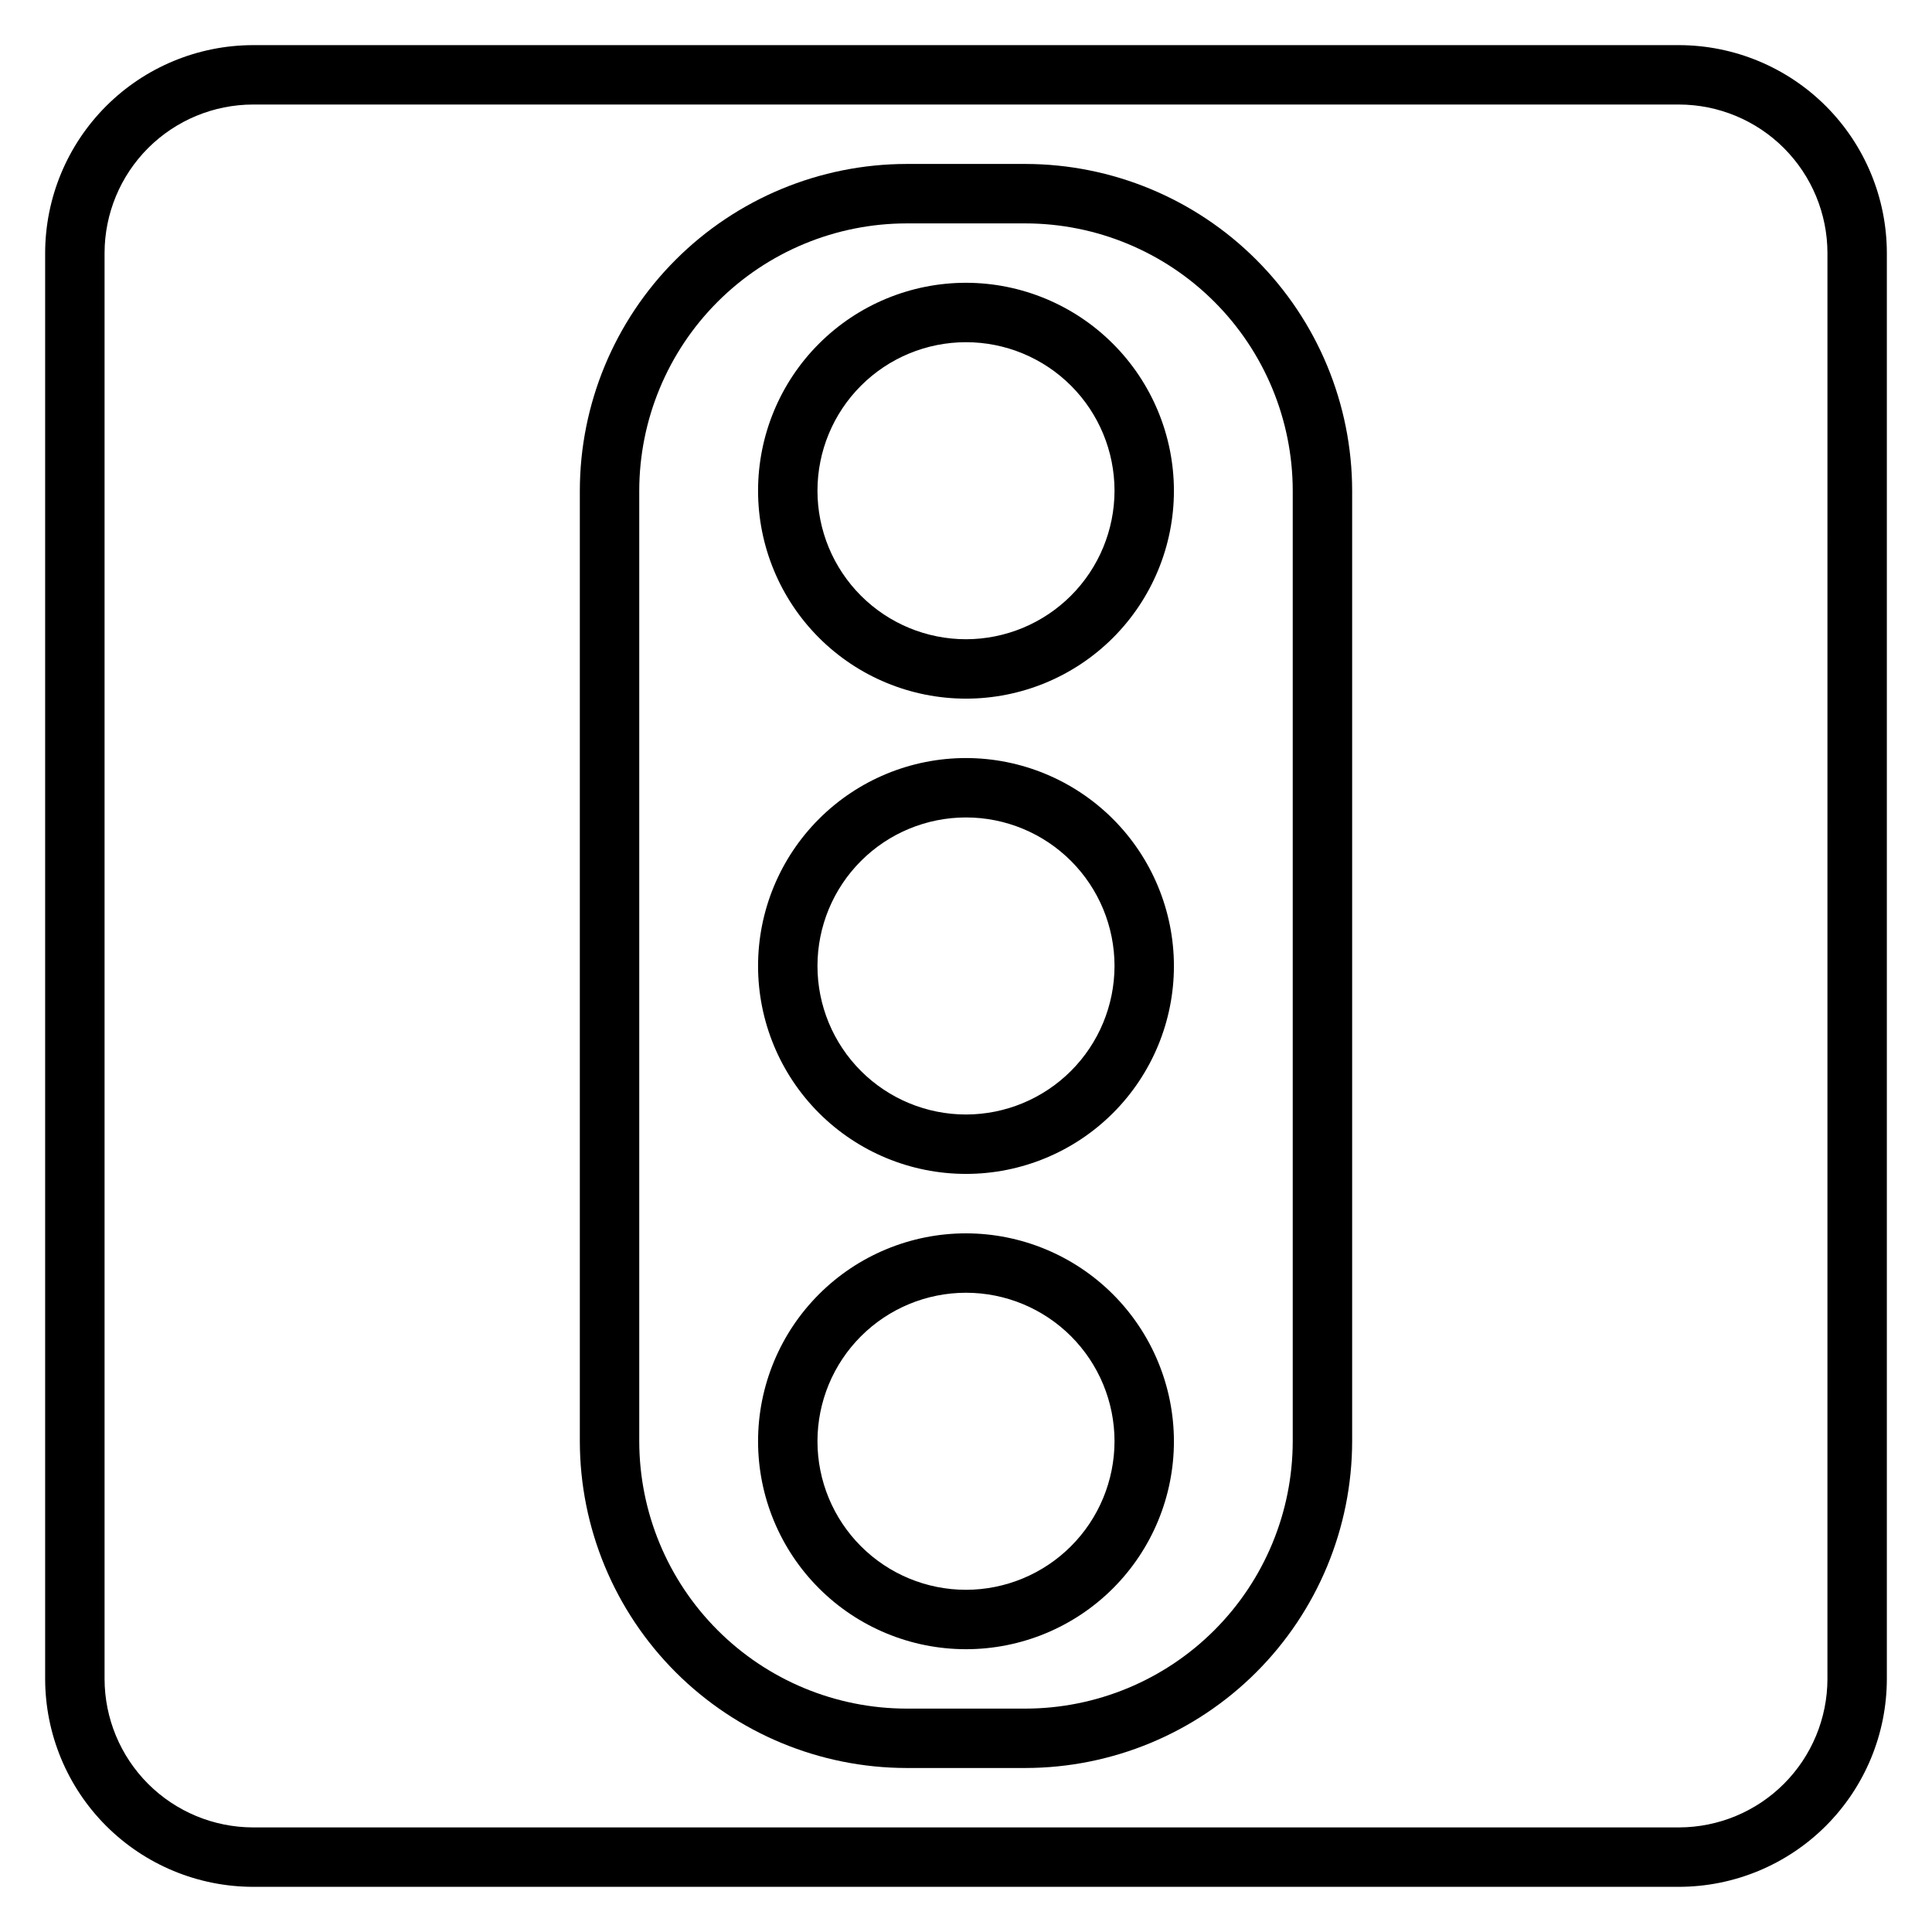 <?xml version="1.0" encoding="UTF-8"?>
<!-- Uploaded to: SVG Repo, www.svgrepo.com, Generator: SVG Repo Mixer Tools -->
<svg fill="#000000" width="800px" height="800px" version="1.1" viewBox="144 144 512 512" xmlns="http://www.w3.org/2000/svg">
 <g>
  <path d="m588.93 155.96h-377.86c-14.609 0.02-28.617 5.828-38.945 16.16-10.332 10.328-16.141 24.336-16.16 38.945v377.86c0.02 14.609 5.828 28.617 16.16 38.949 10.328 10.328 24.336 16.141 38.945 16.156h377.86c14.609-0.016 28.617-5.828 38.949-16.156 10.328-10.332 16.141-24.34 16.156-38.949v-377.86c-0.016-14.609-5.828-28.617-16.156-38.945-10.332-10.332-24.34-16.141-38.949-16.16zm39.359 432.96h0.004c-0.016 10.438-4.164 20.441-11.543 27.82s-17.383 11.527-27.82 11.543h-377.86c-10.434-0.016-20.441-4.164-27.82-11.543-7.375-7.379-11.527-17.383-11.539-27.82v-377.86c0.012-10.434 4.164-20.441 11.539-27.82 7.379-7.375 17.387-11.527 27.82-11.539h377.86c10.438 0.012 20.441 4.164 27.82 11.539 7.379 7.379 11.527 17.387 11.543 27.82z"/>
  <path d="m415.74 187.45h-31.488c-22.957 0.027-44.965 9.16-61.199 25.395-16.234 16.23-25.367 38.242-25.391 61.199v251.9c0.023 22.961 9.156 44.969 25.391 61.203 16.234 16.23 38.242 25.363 61.199 25.391h31.488c22.957-0.027 44.969-9.16 61.199-25.391 16.234-16.234 25.367-38.242 25.395-61.203v-251.9c-0.027-22.957-9.16-44.969-25.395-61.199-16.23-16.234-38.242-25.367-61.199-25.395zm70.848 338.5c-0.02 18.785-7.492 36.793-20.773 50.074-13.281 13.285-31.289 20.754-50.074 20.777h-31.488c-18.781-0.023-36.793-7.492-50.074-20.777-13.281-13.281-20.754-31.289-20.773-50.074v-251.9c0.02-18.785 7.492-36.793 20.773-50.074s31.293-20.754 50.074-20.773h31.488c18.785 0.02 36.793 7.492 50.074 20.773s20.754 31.289 20.773 50.074z"/>
  <path d="m400 218.94c-14.617 0-28.633 5.805-38.965 16.141-10.336 10.332-16.141 24.348-16.141 38.965 0 14.613 5.805 28.629 16.141 38.965 10.332 10.332 24.348 16.137 38.965 16.137 14.613 0 28.629-5.805 38.965-16.137 10.332-10.336 16.137-24.352 16.137-38.965-0.016-14.609-5.828-28.617-16.156-38.945-10.332-10.332-24.336-16.145-38.945-16.16zm0 94.465c-10.441 0-20.453-4.148-27.832-11.527-7.383-7.383-11.531-17.395-11.531-27.832 0-10.441 4.148-20.449 11.531-27.832 7.379-7.383 17.391-11.527 27.832-11.527 10.438 0 20.449 4.144 27.832 11.527 7.379 7.383 11.527 17.391 11.527 27.832-0.012 10.434-4.164 20.438-11.543 27.816-7.379 7.379-17.383 11.531-27.816 11.543z"/>
  <path d="m400 470.85c-14.617 0-28.633 5.805-38.965 16.141-10.336 10.332-16.141 24.348-16.141 38.961 0 14.617 5.805 28.633 16.141 38.965 10.332 10.336 24.348 16.141 38.965 16.141 14.613 0 28.629-5.805 38.965-16.141 10.332-10.332 16.137-24.348 16.137-38.965-0.016-14.609-5.828-28.613-16.156-38.945-10.332-10.328-24.336-16.141-38.945-16.156zm0 94.465c-10.441 0-20.453-4.148-27.832-11.531-7.383-7.379-11.531-17.391-11.531-27.832 0-10.438 4.148-20.449 11.531-27.832 7.379-7.379 17.391-11.527 27.832-11.527 10.438 0 20.449 4.148 27.832 11.527 7.379 7.383 11.527 17.395 11.527 27.832-0.012 10.438-4.164 20.441-11.543 27.82-7.379 7.379-17.383 11.527-27.816 11.543z"/>
  <path d="m400 344.89c-14.617 0-28.633 5.805-38.965 16.141-10.336 10.332-16.141 24.348-16.141 38.965 0 14.613 5.805 28.629 16.141 38.965 10.332 10.332 24.348 16.137 38.965 16.137 14.613 0 28.629-5.805 38.965-16.137 10.332-10.336 16.137-24.352 16.137-38.965-0.016-14.609-5.828-28.617-16.156-38.949-10.332-10.328-24.336-16.141-38.945-16.156zm0 94.465c-10.441 0-20.453-4.148-27.832-11.527-7.383-7.383-11.531-17.395-11.531-27.832 0-10.441 4.148-20.453 11.531-27.832 7.379-7.383 17.391-11.531 27.832-11.531 10.438 0 20.449 4.148 27.832 11.531 7.379 7.379 11.527 17.391 11.527 27.832-0.012 10.434-4.164 20.438-11.543 27.816s-17.383 11.531-27.816 11.543z"/>
 </g>
</svg>
